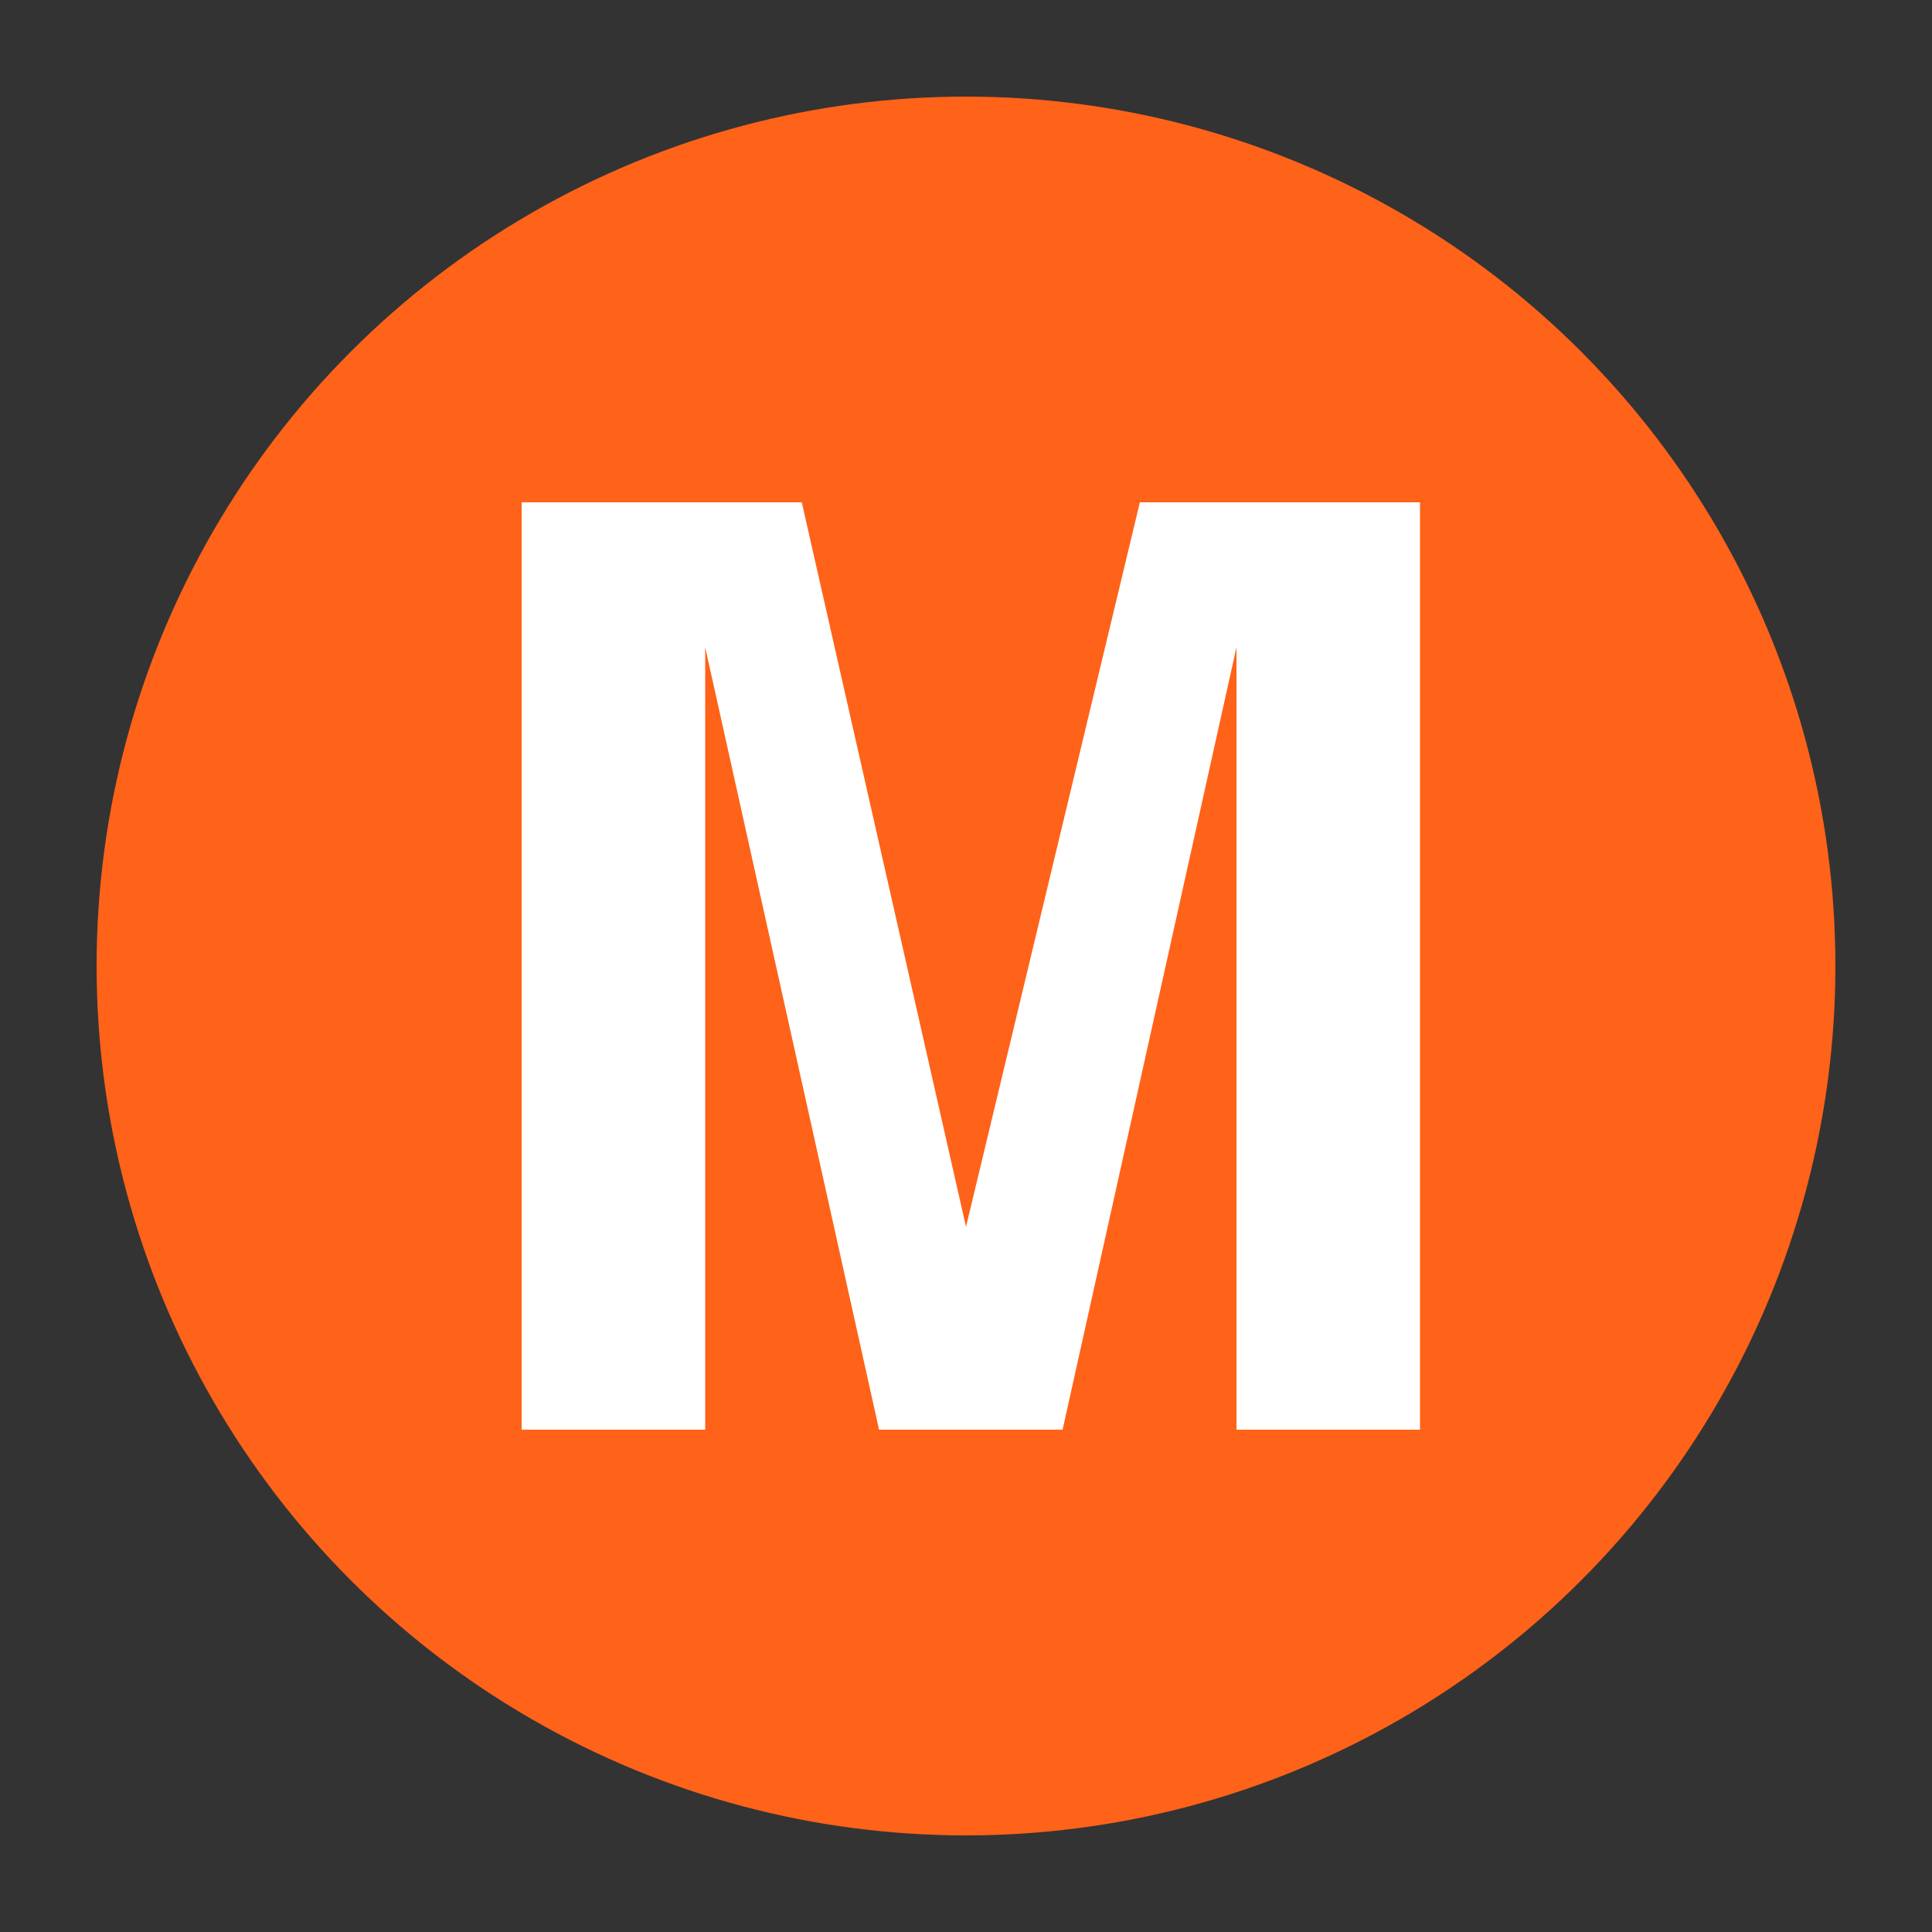 <?xml version="1.0" encoding="utf-8"?>
<!-- Generator: Adobe Illustrator 20.1.0, SVG Export Plug-In . SVG Version: 6.00 Build 0)  -->
<svg version="1.1" id="Layer_1" xmlns="http://www.w3.org/2000/svg" xmlns:xlink="http://www.w3.org/1999/xlink" x="0px" y="0px"
	 viewBox="0 0 20 20" style="enable-background:new 0 0 20 20;" xml:space="preserve">
<rect x="0" y="0" width="20" height="20" fill="#333333" stroke="none"/>
<style type="text/css">
	.st0{fill:#FF6219;}
	.st1{fill:#FFFFFF;}
</style>
<g id="M">
	<circle class="st0" cx="10" cy="10" r="9"/>
	<path class="st1" d="M11.8,5.2h2.9v9.6h-1.9V8.3c0-0.2,0-0.4,0-0.8c0-0.3,0-0.6,0-0.8L11,14.8H9.1L7.3,6.7c0,0.2,0,0.4,0,0.8
		c0,0.3,0,0.6,0,0.8v6.5H5.4V5.2h2.9l1.7,7.5L11.8,5.2z"/>
</g>
</svg>
